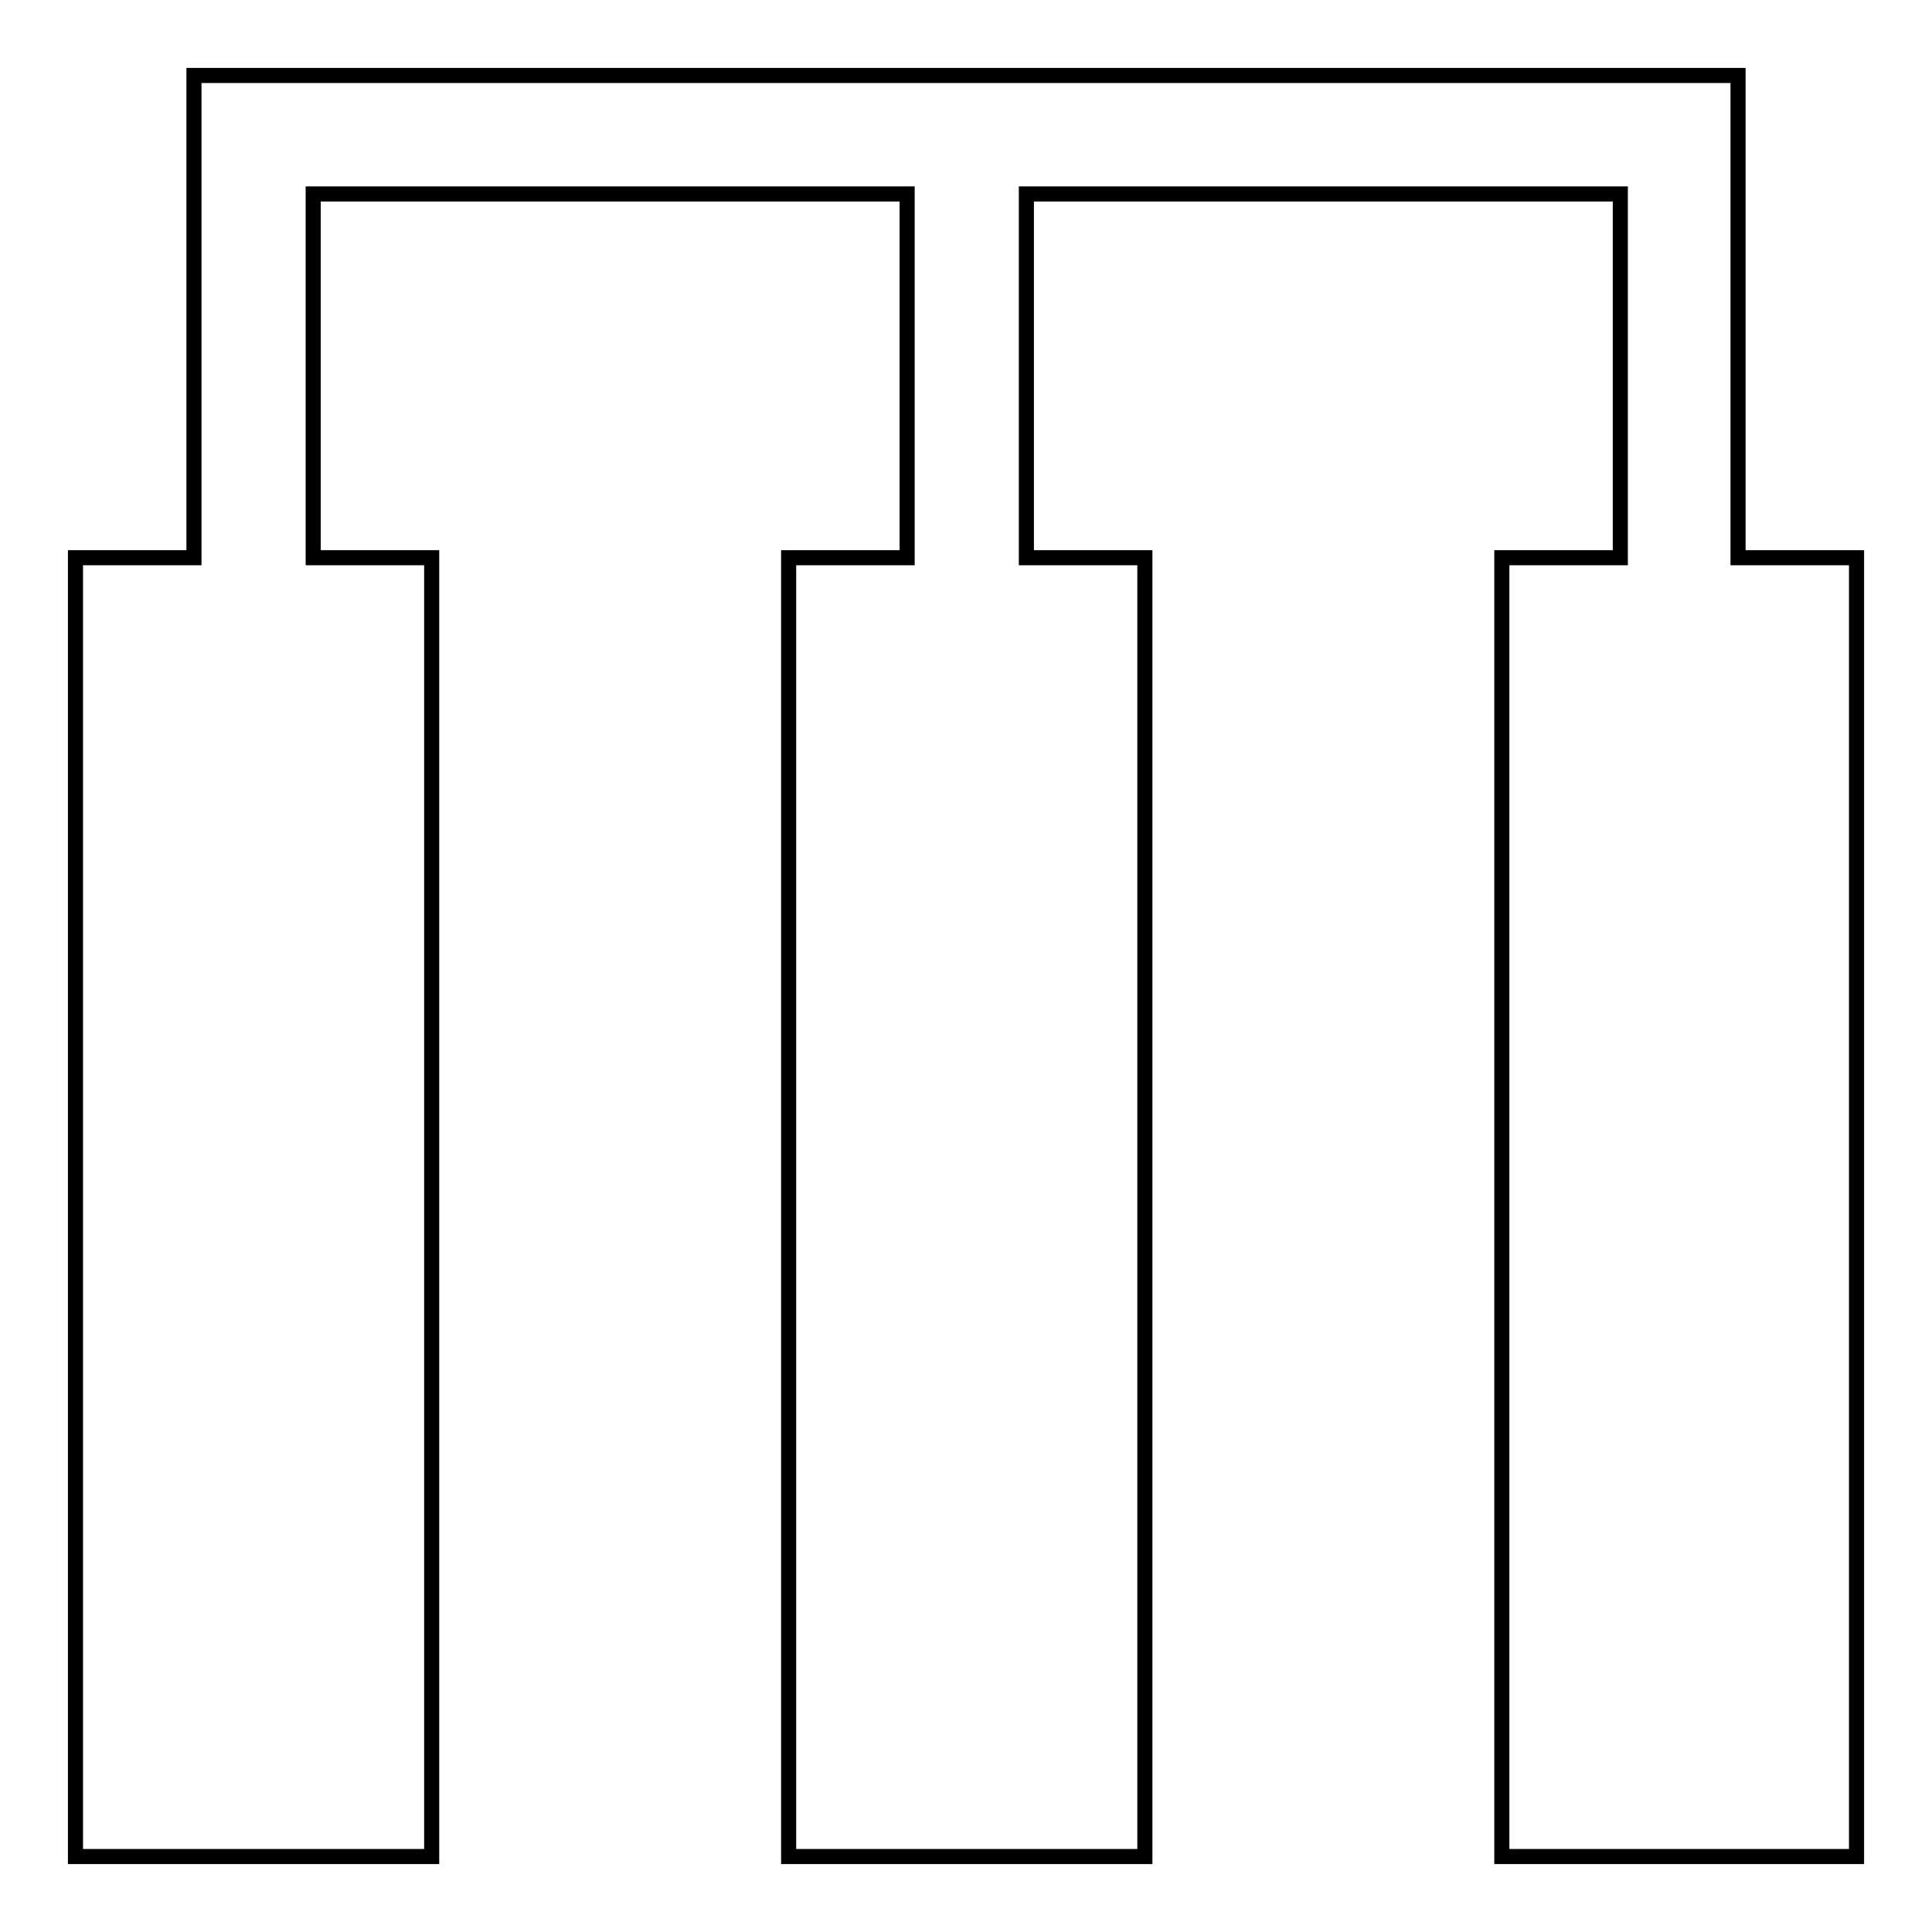 <?xml version="1.0" encoding="utf-8"?>
<!-- Svg Vector Icons : http://www.onlinewebfonts.com/icon -->
<!DOCTYPE svg PUBLIC "-//W3C//DTD SVG 1.1//EN" "http://www.w3.org/Graphics/SVG/1.1/DTD/svg11.dtd">
<svg version="1.1" xmlns="http://www.w3.org/2000/svg" xmlns:xlink="http://www.w3.org/1999/xlink" x="0px" y="0px" viewBox="0 0 256 256" enable-background="new 0 0 256 256" xml:space="preserve">
<g> <path stroke-width="2" fill-opacity="0" stroke="#000000"  d="M230.3,73.9V10H25.7v63.9H10V246h47.2V73.9H41.5V25.7h78.7v48.2h-15.7V246h47.2V73.9h-15.7V25.7h78.7v48.2 h-15.7V246H246V73.9H230.3z"/></g>
</svg>